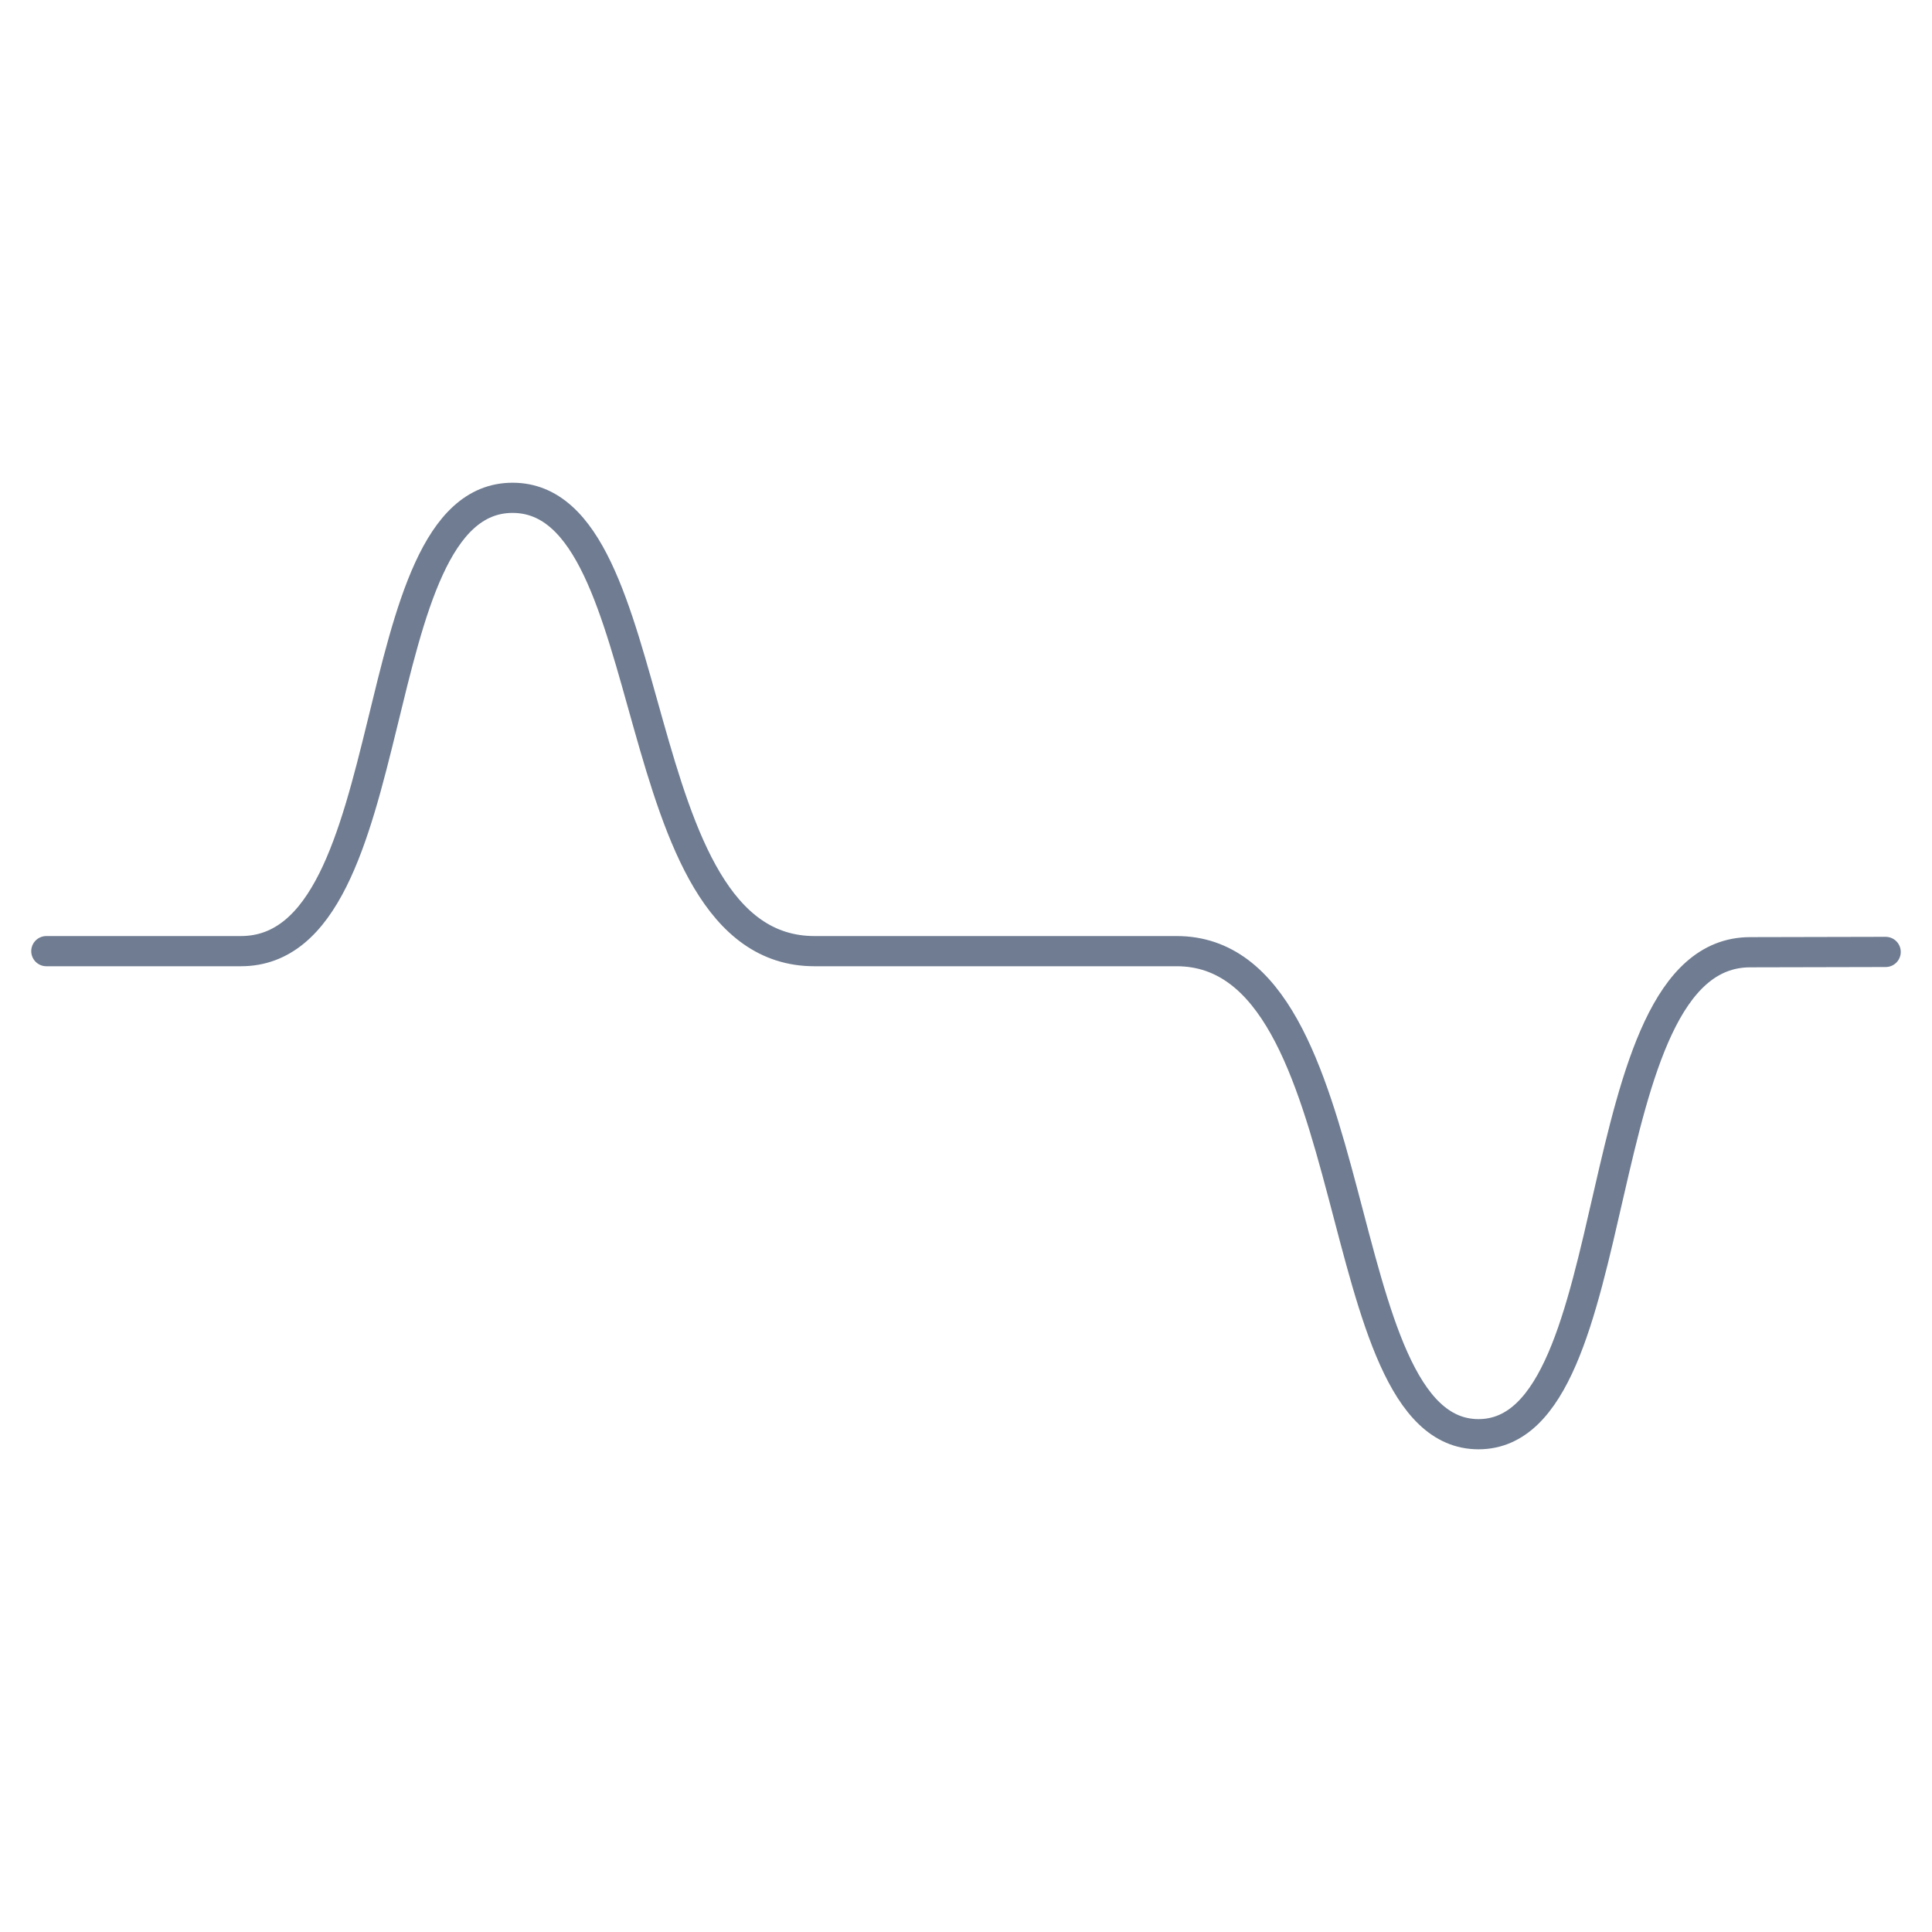 <svg xmlns="http://www.w3.org/2000/svg" width="64" height="64" id="science"><path fill="none" stroke="#6f7c91" stroke-linecap="round" stroke-linejoin="round" d="m62.465 31.534-4.493.01c-5.566.01-3.907 15.966-8.995 15.966-5.089 0-3.574-16-9.998-16.002H26.98c-6.426 0-4.91-15.017-10-15.017-5.088 0-3.43 15.017-9 15.017H1.535"></path></svg>